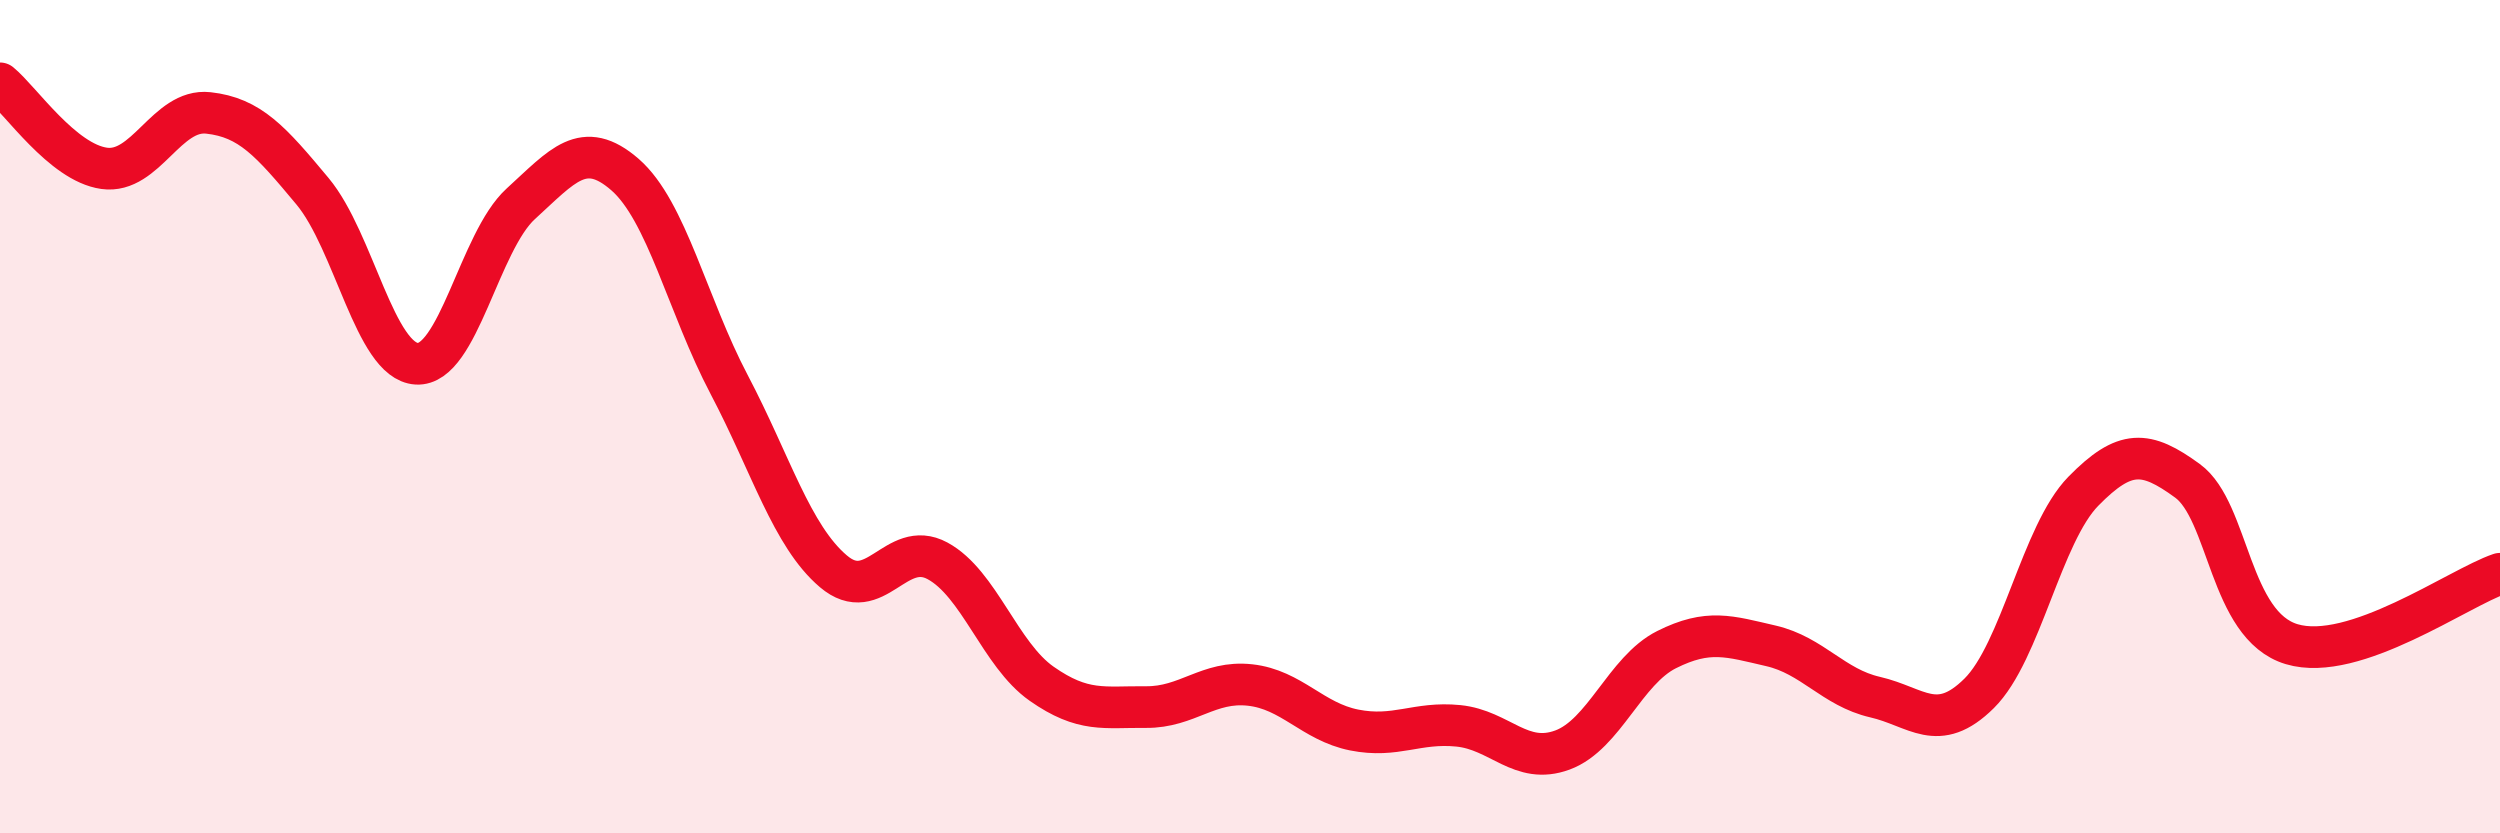 
    <svg width="60" height="20" viewBox="0 0 60 20" xmlns="http://www.w3.org/2000/svg">
      <path
        d="M 0,2 C 0.5,2.41 1.5,3.9 2.5,4.04 C 3.5,4.18 4,2.6 5,2.71 C 6,2.82 6.5,3.39 7.5,4.59 C 8.5,5.79 9,8.67 10,8.73 C 11,8.79 11.5,5.8 12.5,4.89 C 13.5,3.98 14,3.32 15,4.19 C 16,5.06 16.5,7.33 17.5,9.23 C 18.5,11.13 19,12.86 20,13.71 C 21,14.56 21.5,12.92 22.5,13.46 C 23.5,14 24,15.71 25,16.41 C 26,17.11 26.5,16.96 27.5,16.97 C 28.5,16.98 29,16.33 30,16.44 C 31,16.55 31.5,17.32 32.5,17.52 C 33.5,17.72 34,17.32 35,17.42 C 36,17.52 36.5,18.37 37.5,18 C 38.5,17.63 39,16.09 40,15.59 C 41,15.09 41.5,15.27 42.5,15.5 C 43.5,15.73 44,16.5 45,16.73 C 46,16.96 46.5,17.63 47.5,16.64 C 48.5,15.65 49,12.81 50,11.79 C 51,10.77 51.5,10.81 52.5,11.54 C 53.5,12.27 53.5,15.01 55,15.46 C 56.5,15.91 59,14.11 60,13.77L60 20L0 20Z"
        fill="#EB0A25"
        opacity="0.1"
        stroke-linecap="round"
        stroke-linejoin="round"
      />
      <path
        d="M 0,2 C 0.5,2.41 1.5,3.9 2.5,4.04 C 3.5,4.18 4,2.6 5,2.71 C 6,2.82 6.5,3.39 7.5,4.59 C 8.5,5.79 9,8.67 10,8.73 C 11,8.79 11.5,5.8 12.5,4.89 C 13.5,3.98 14,3.32 15,4.19 C 16,5.06 16.5,7.33 17.5,9.23 C 18.5,11.13 19,12.86 20,13.71 C 21,14.56 21.5,12.92 22.5,13.46 C 23.5,14 24,15.71 25,16.41 C 26,17.11 26.5,16.96 27.5,16.97 C 28.5,16.98 29,16.33 30,16.44 C 31,16.55 31.5,17.32 32.5,17.52 C 33.5,17.72 34,17.32 35,17.42 C 36,17.52 36.5,18.37 37.5,18 C 38.5,17.63 39,16.09 40,15.59 C 41,15.09 41.5,15.27 42.5,15.5 C 43.5,15.73 44,16.5 45,16.73 C 46,16.96 46.5,17.63 47.5,16.64 C 48.5,15.65 49,12.81 50,11.79 C 51,10.77 51.5,10.81 52.5,11.54 C 53.5,12.27 53.5,15.01 55,15.46 C 56.5,15.91 59,14.11 60,13.77"
        stroke="#EB0A25"
        stroke-width="1"
        fill="none"
        stroke-linecap="round"
        stroke-linejoin="round"
      />
    </svg>
  